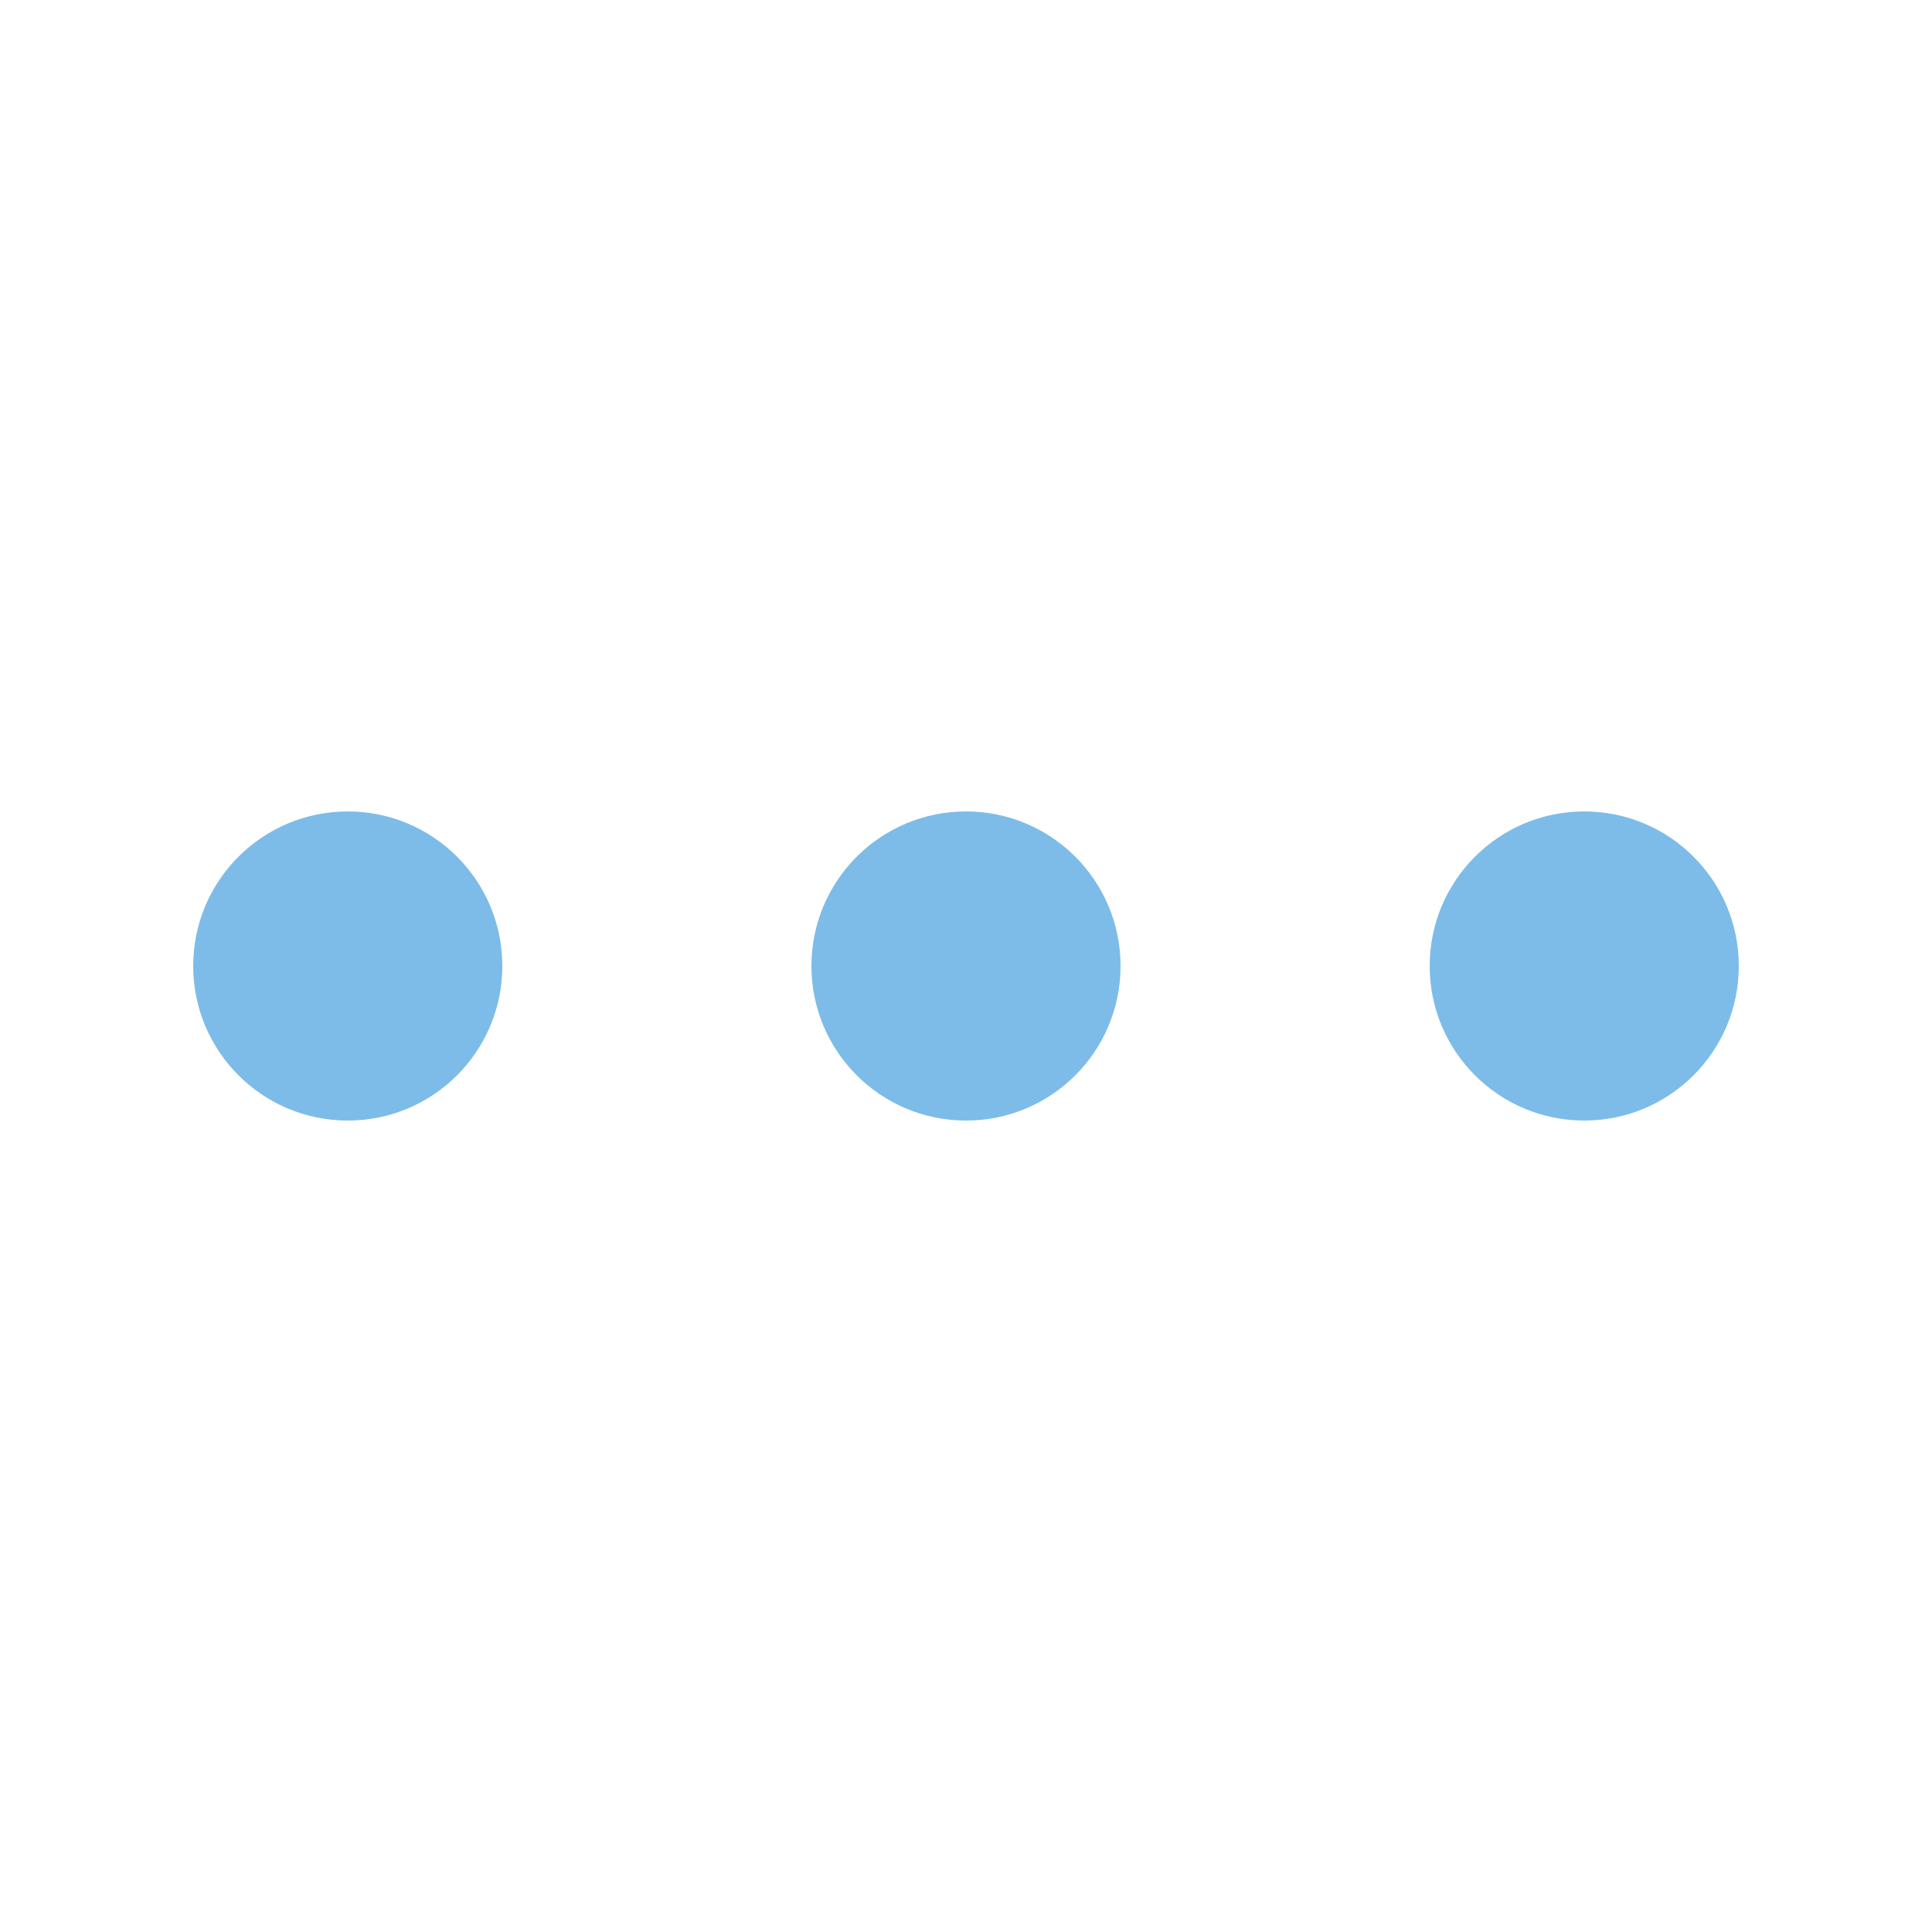 <svg viewBox="0 0 50 50" height="50" width="50" xmlns="http://www.w3.org/2000/svg" id="_レイヤー_2"><defs><style>.cls-1{fill:none;}.cls-1,.cls-2{stroke-width:0px;}.cls-2{fill:#7dbce8;}</style></defs><g id="_レイヤー_1-2"><path d="M13,25c0,2.21-1.79,4-4,4s-4-1.79-4-4,1.79-4,4-4,4,1.79,4,4" class="cls-2"></path><path d="M29,25c0,2.21-1.79,4-4,4s-4-1.79-4-4,1.79-4,4-4,4,1.79,4,4" class="cls-2"></path><path d="M45,25c0,2.21-1.79,4-4,4s-4-1.79-4-4,1.79-4,4-4,4,1.79,4,4" class="cls-2"></path><rect height="50" width="50" class="cls-1"></rect></g></svg>